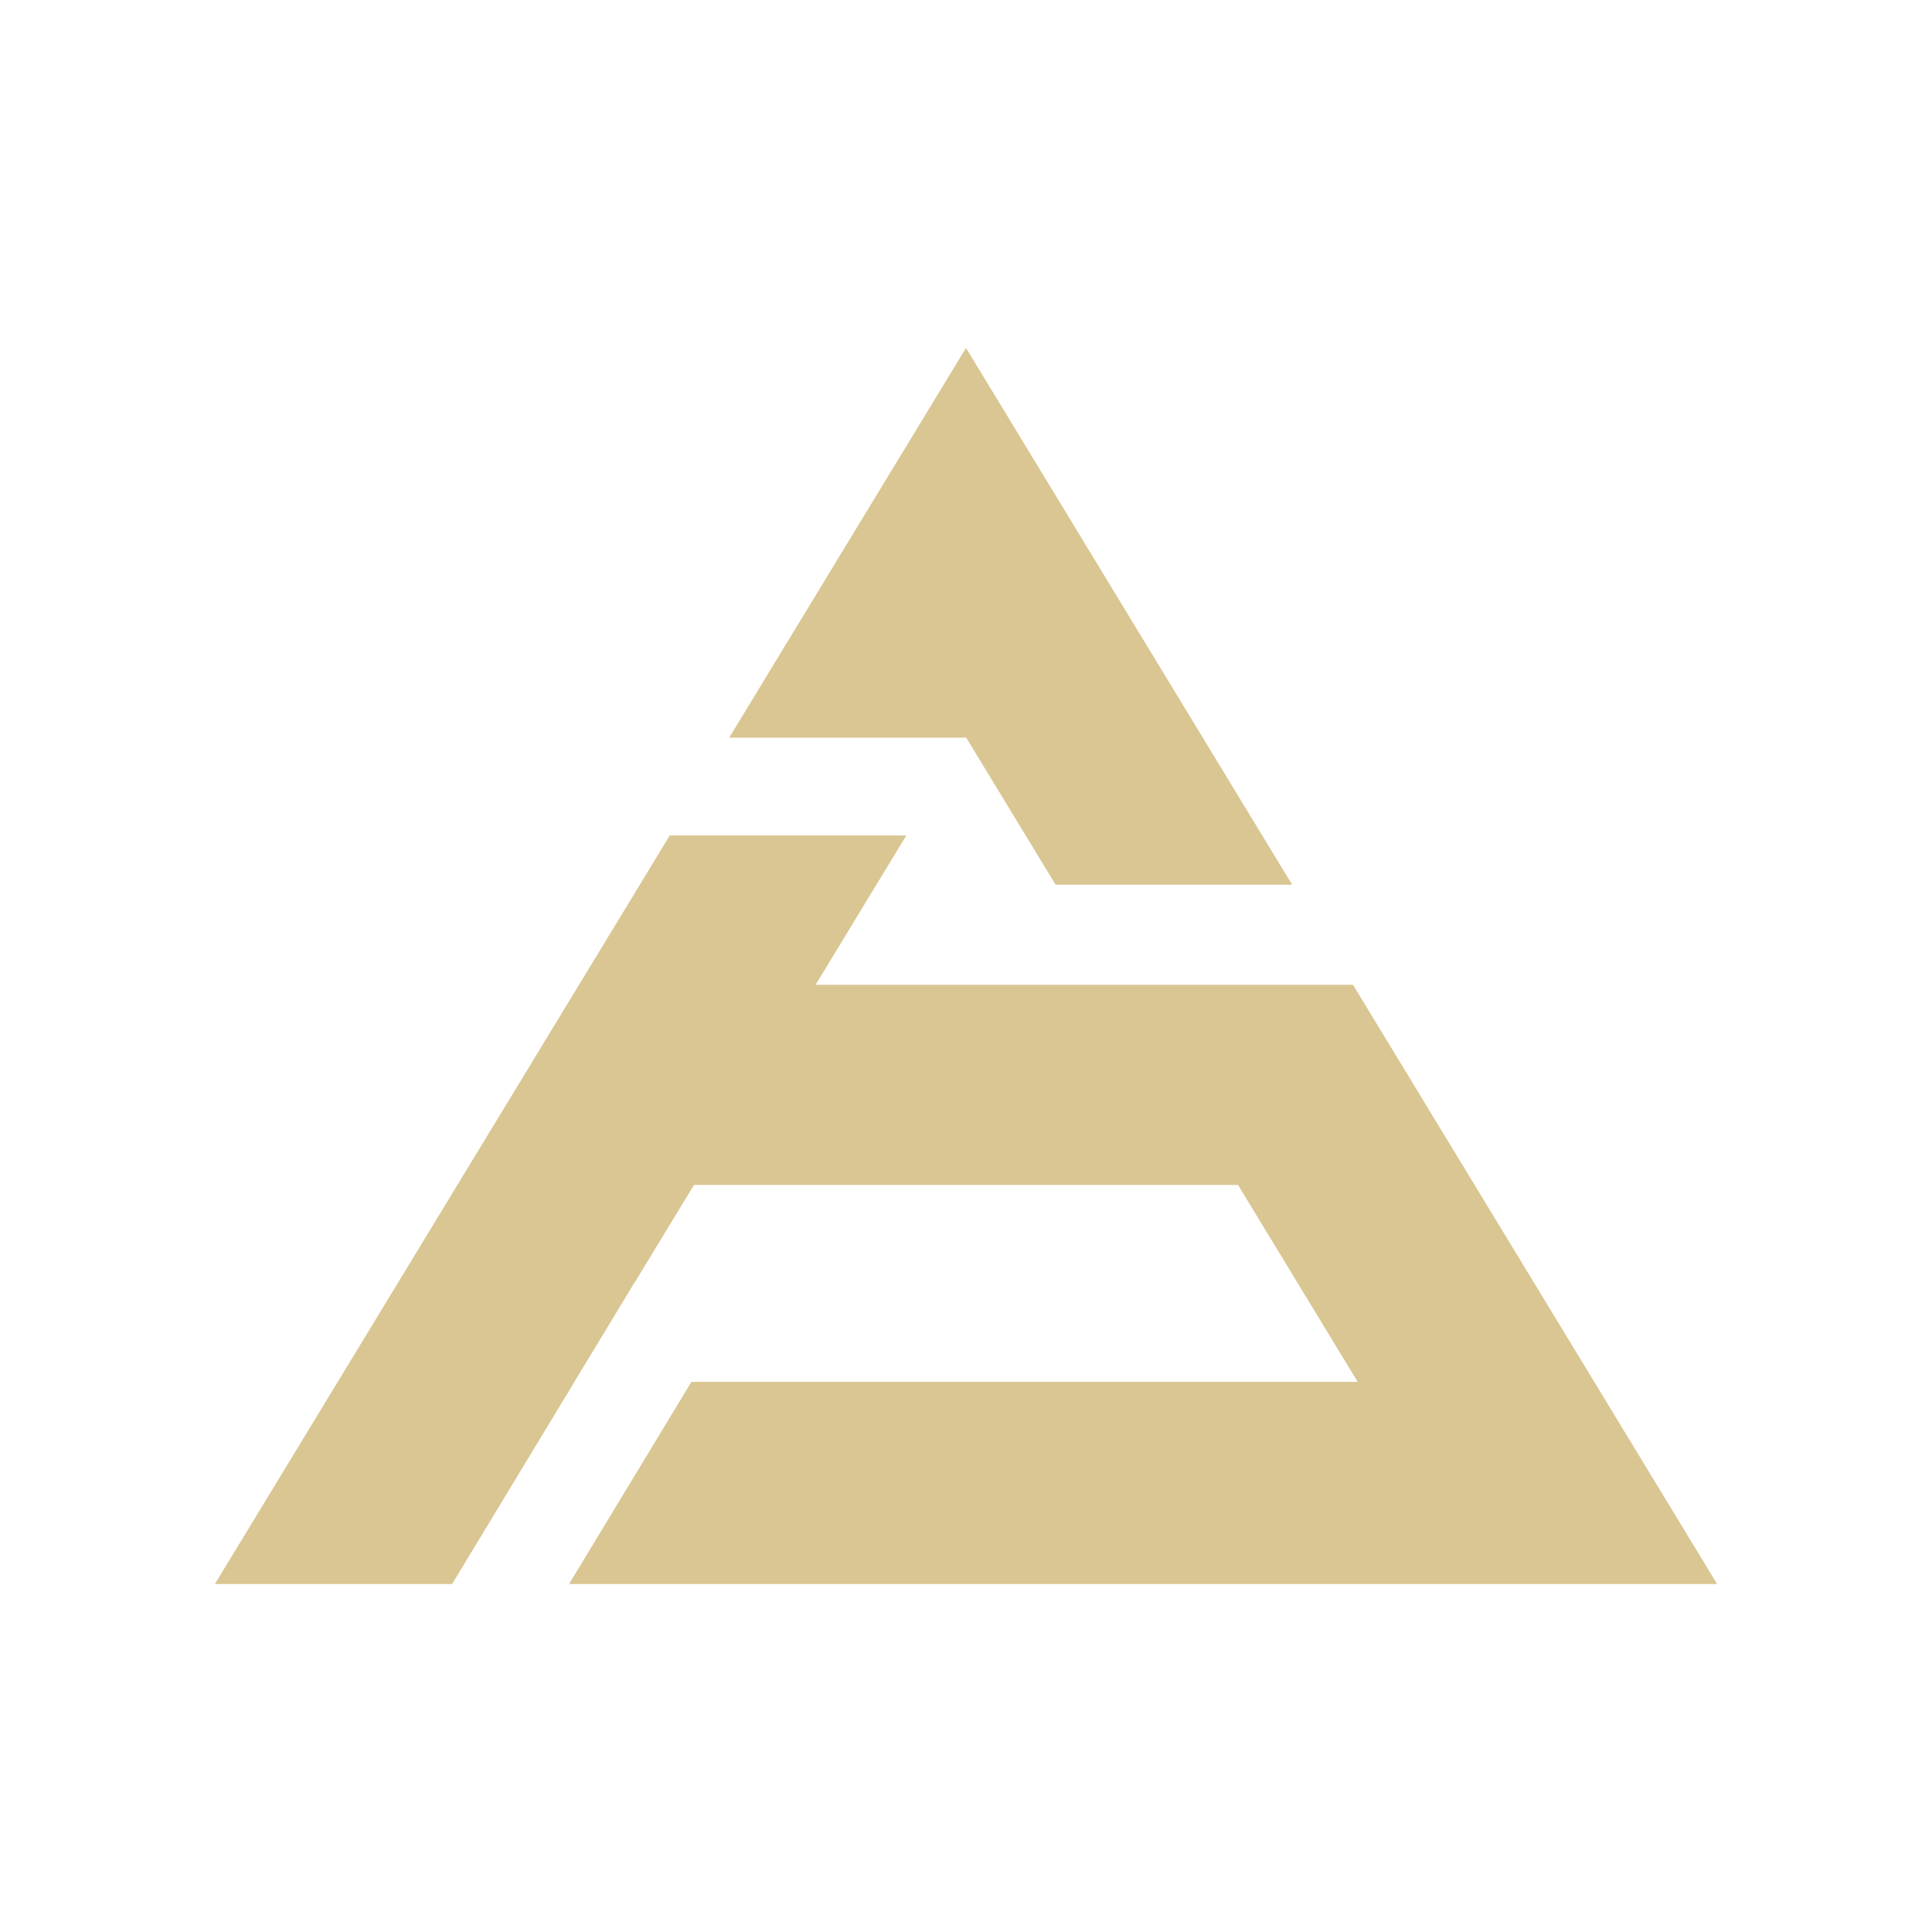 <?xml version="1.0" encoding="UTF-8"?> <svg xmlns="http://www.w3.org/2000/svg" id="Calque_1" viewBox="0 0 500 500"><defs><style> .cls-1 { fill: #d9c692; } </style></defs><polygon class="cls-1" points="173.34 216.21 165.59 228.96 164.36 230.99 55.61 409.95 117 409.95 148.66 357.63 148.63 357.63 155.46 346.39 164.33 331.73 164.36 331.75 179.6 306.66 320.4 306.66 351.37 357.63 178.93 357.63 147.27 409.95 444.39 409.95 350.15 254.86 211.08 254.86 226.81 228.96 234.56 216.21 173.34 216.21"></polygon><polygon class="cls-1" points="250 90.05 188.72 190.9 249.95 190.9 250 190.81 250.05 190.9 265.44 216.21 273.19 228.96 334.41 228.96 326.66 216.21 311.28 190.9 250 90.05"></polygon></svg> 